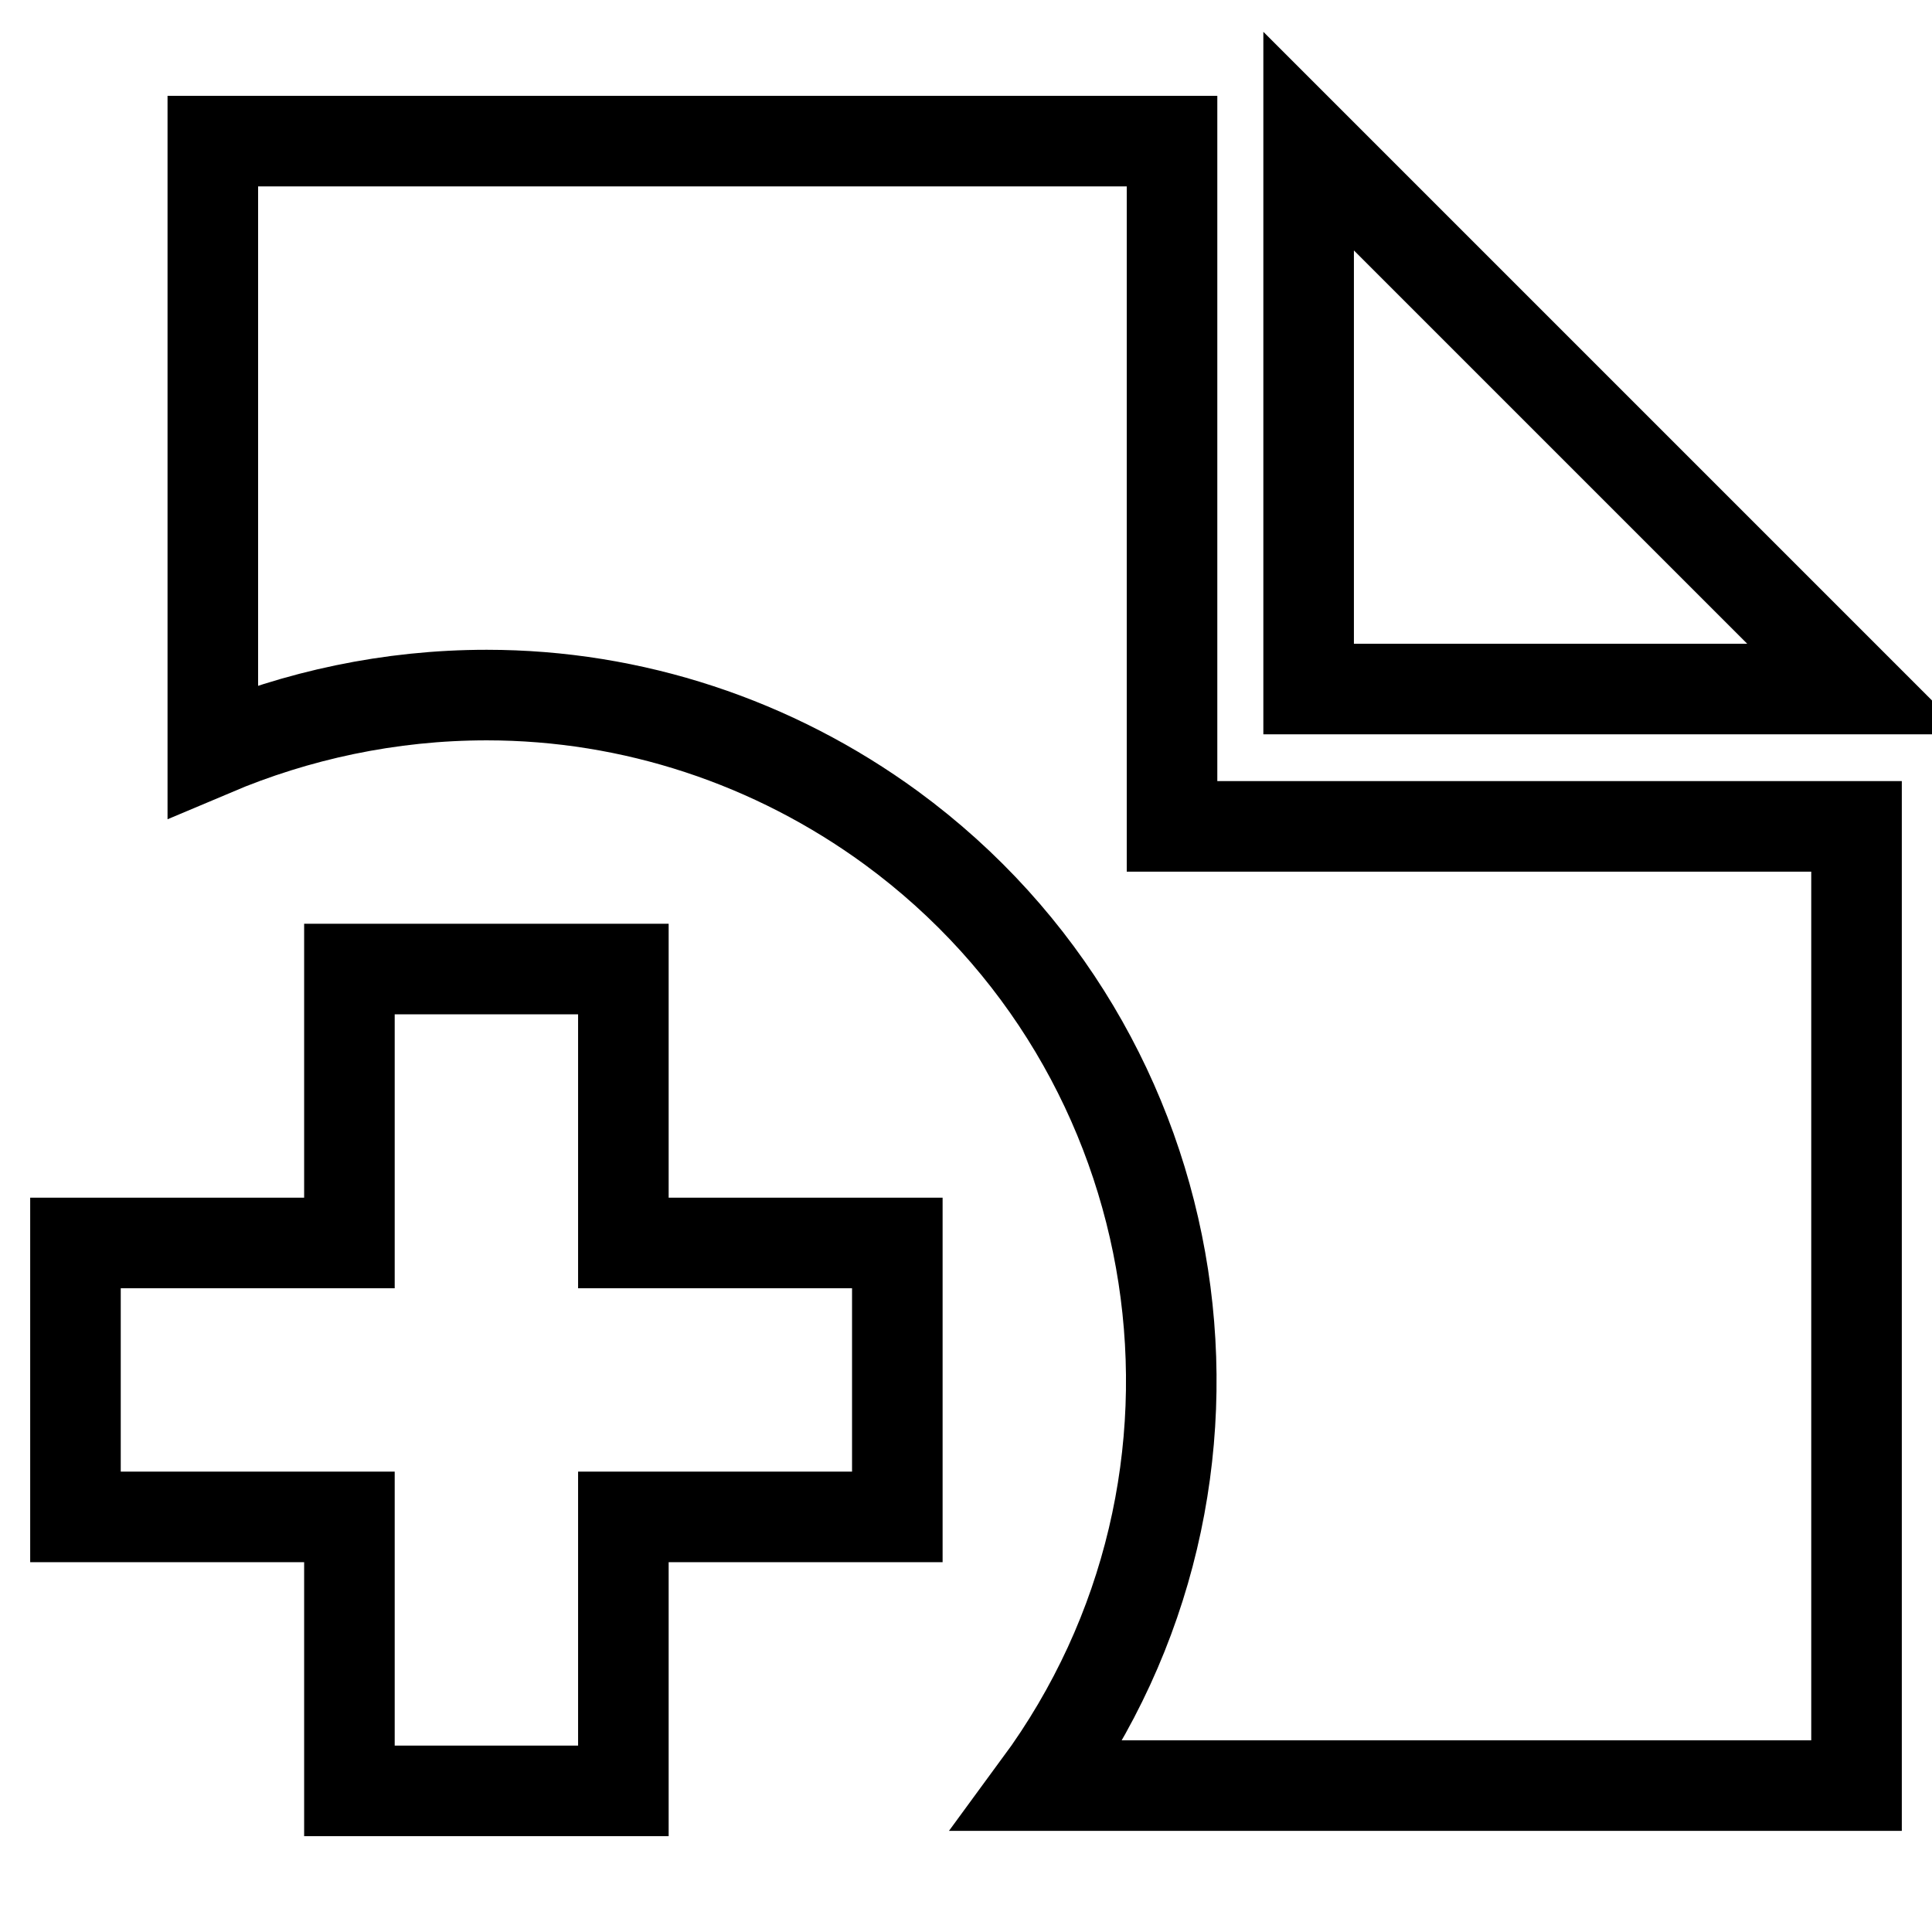 <?xml version="1.0" encoding="utf-8"?>
<!-- Svg Vector Icons : http://www.onlinewebfonts.com/icon -->
<!DOCTYPE svg PUBLIC "-//W3C//DTD SVG 1.1//EN" "http://www.w3.org/Graphics/SVG/1.1/DTD/svg11.dtd">
<svg version="1.1" xmlns="http://www.w3.org/2000/svg" xmlns:xlink="http://www.w3.org/1999/xlink" x="0px" y="0px" viewBox="0 0 256 256" enable-background="new 0 0 256 256" xml:space="preserve">
<g> <path stroke-width="12" fill-opacity="0" stroke="#000000"  d="M246,109.5v127.1H137.6c29.7-40.4,20.9-97.3-19.5-126.9c-15.6-11.4-34.3-17.6-53.6-17.6 c-12.9,0-25.2,2.7-36.3,7.4V18.7h127.1v90.8H246z M246,91.3h-72.6V18.7L246,91.3z M118.9,164.7V201H82.6v36.3H46.3V201H10v-36.3 h36.3v-36.3h36.3v36.3H118.9z"/></g>
</svg>